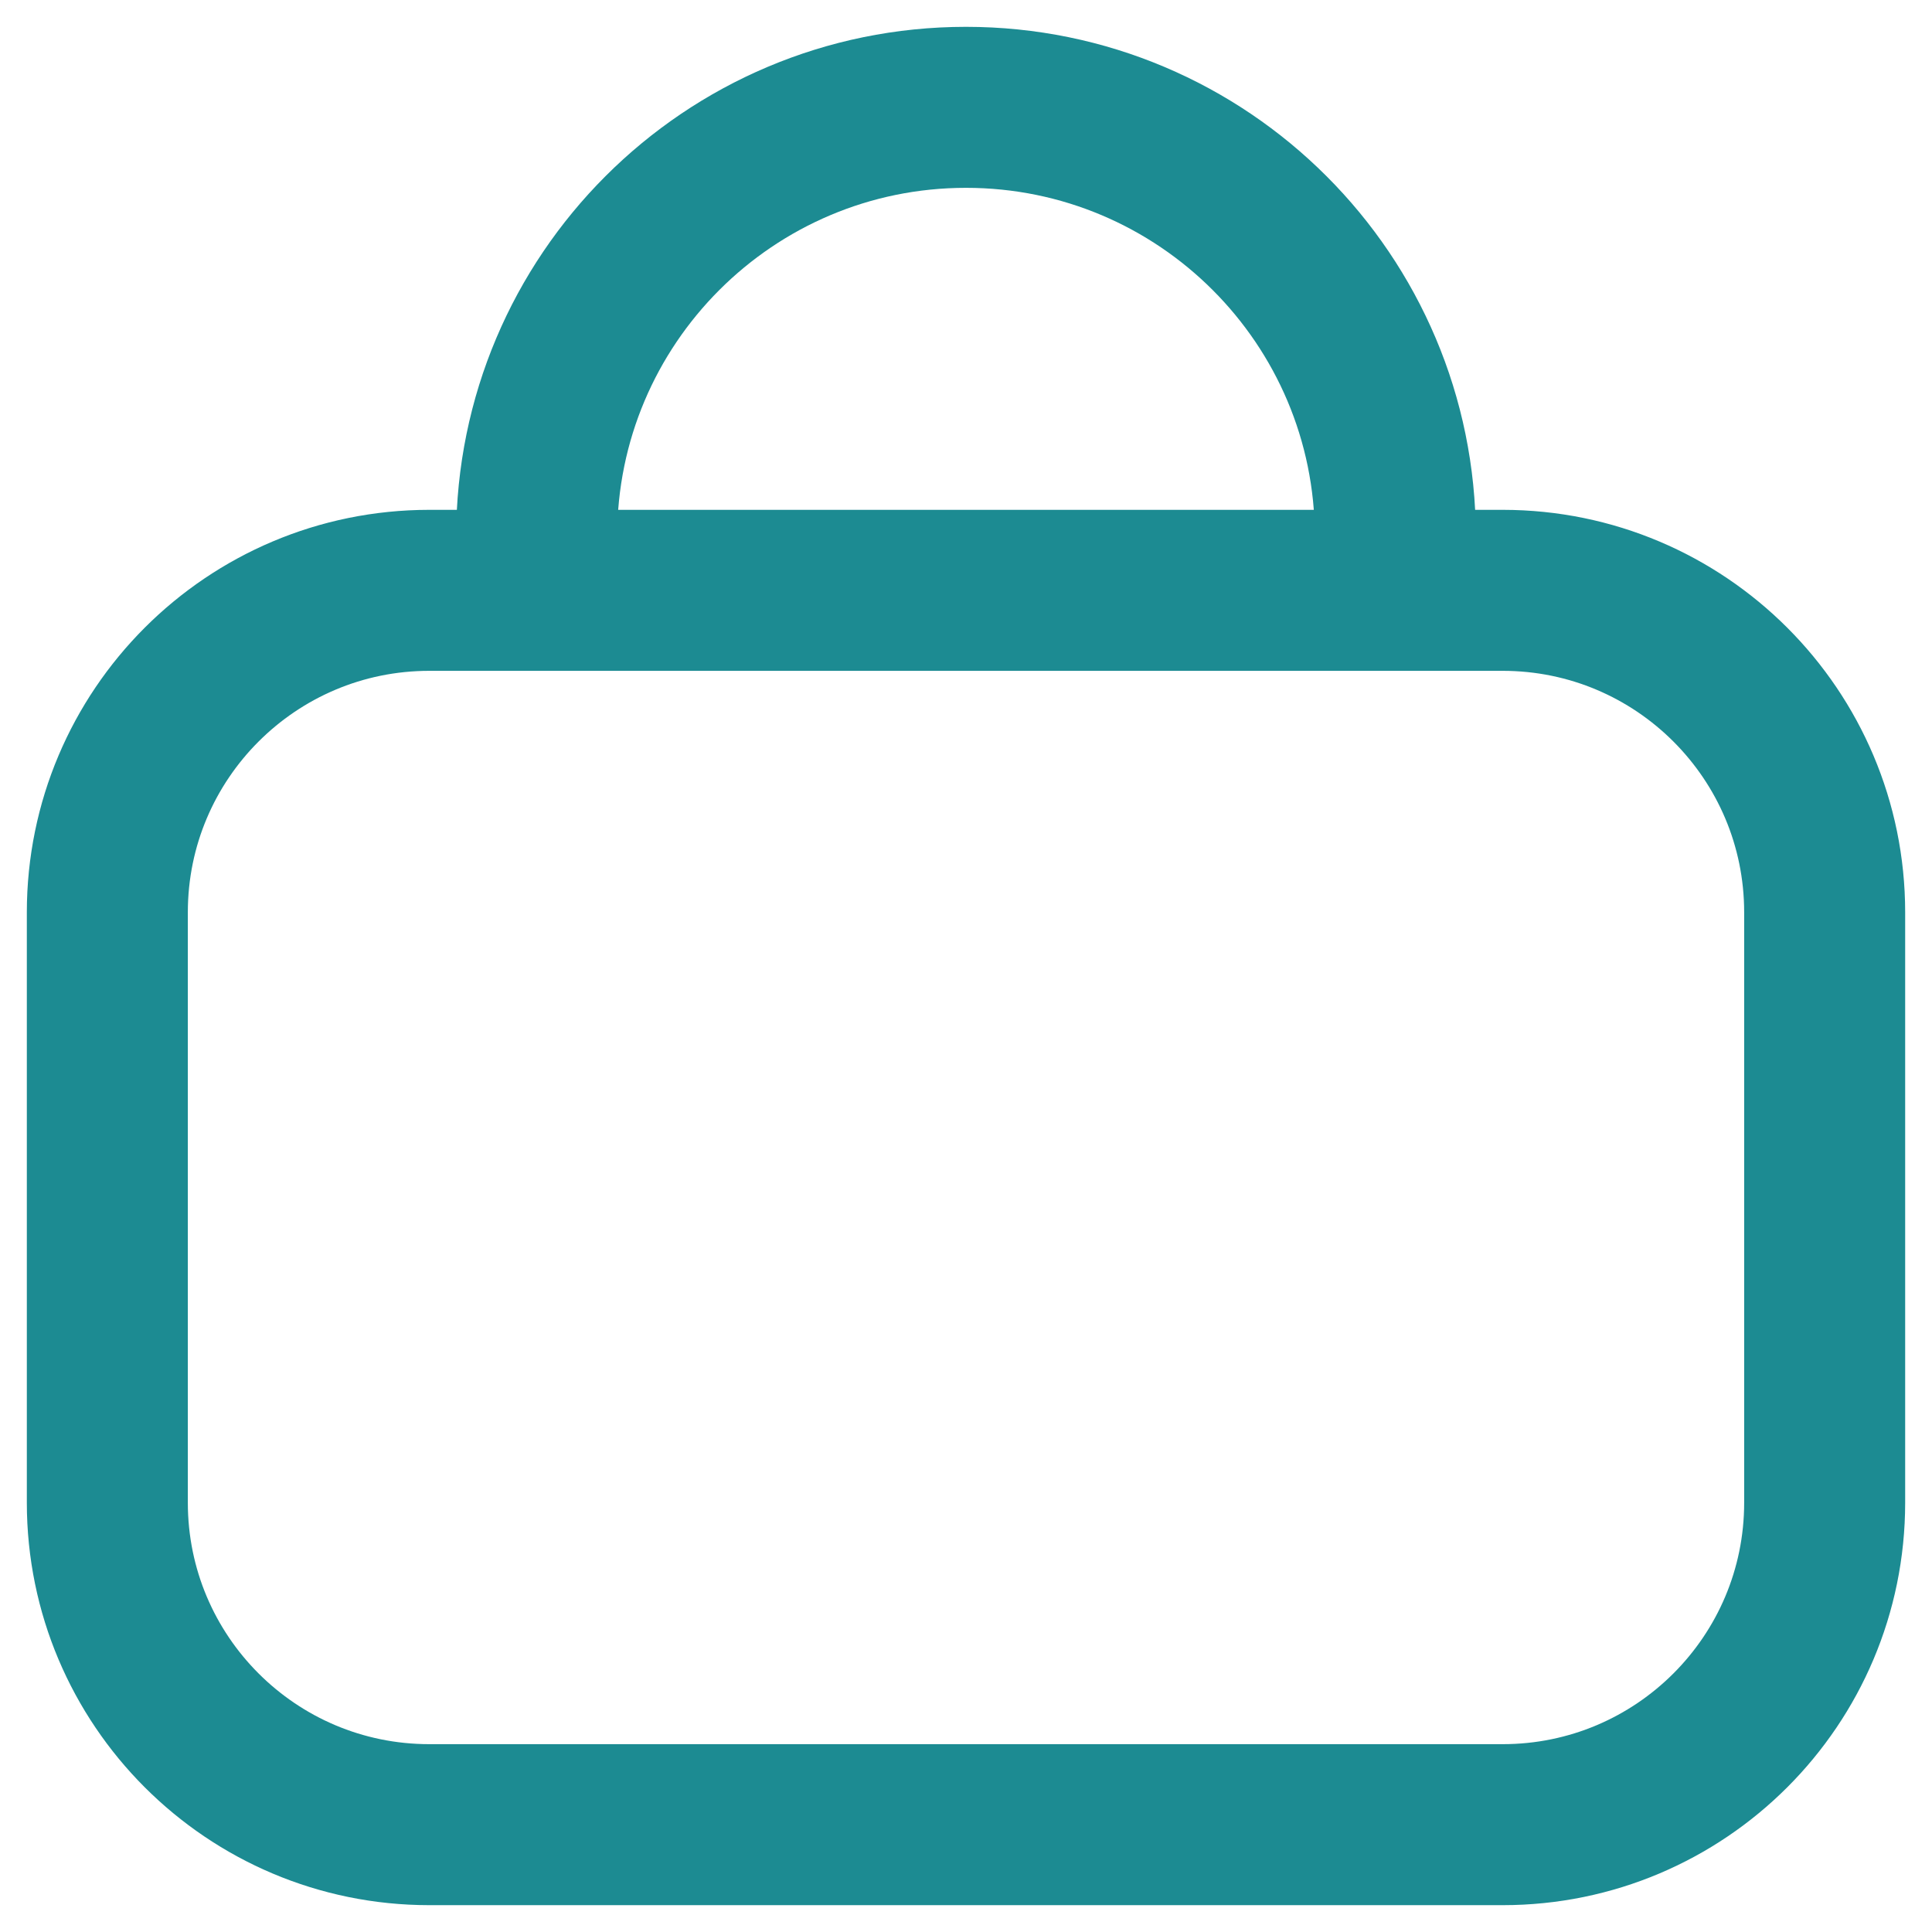 <svg width="18" height="18" viewBox="0 0 18 18" fill="none" xmlns="http://www.w3.org/2000/svg">
<path d="M13 5.5V5C13 2.791 11.209 1 9 1C6.791 1 5 2.791 5 5V5.5M4 17H14C15.657 17 17 15.657 17 14V8.5C17 6.843 15.657 5.5 14 5.5H4C2.343 5.5 1 6.843 1 8.5V14C1 15.657 2.343 17 4 17Z" stroke="#1C8B92" stroke-width="1.5" stroke-linecap="round"/>
</svg>

